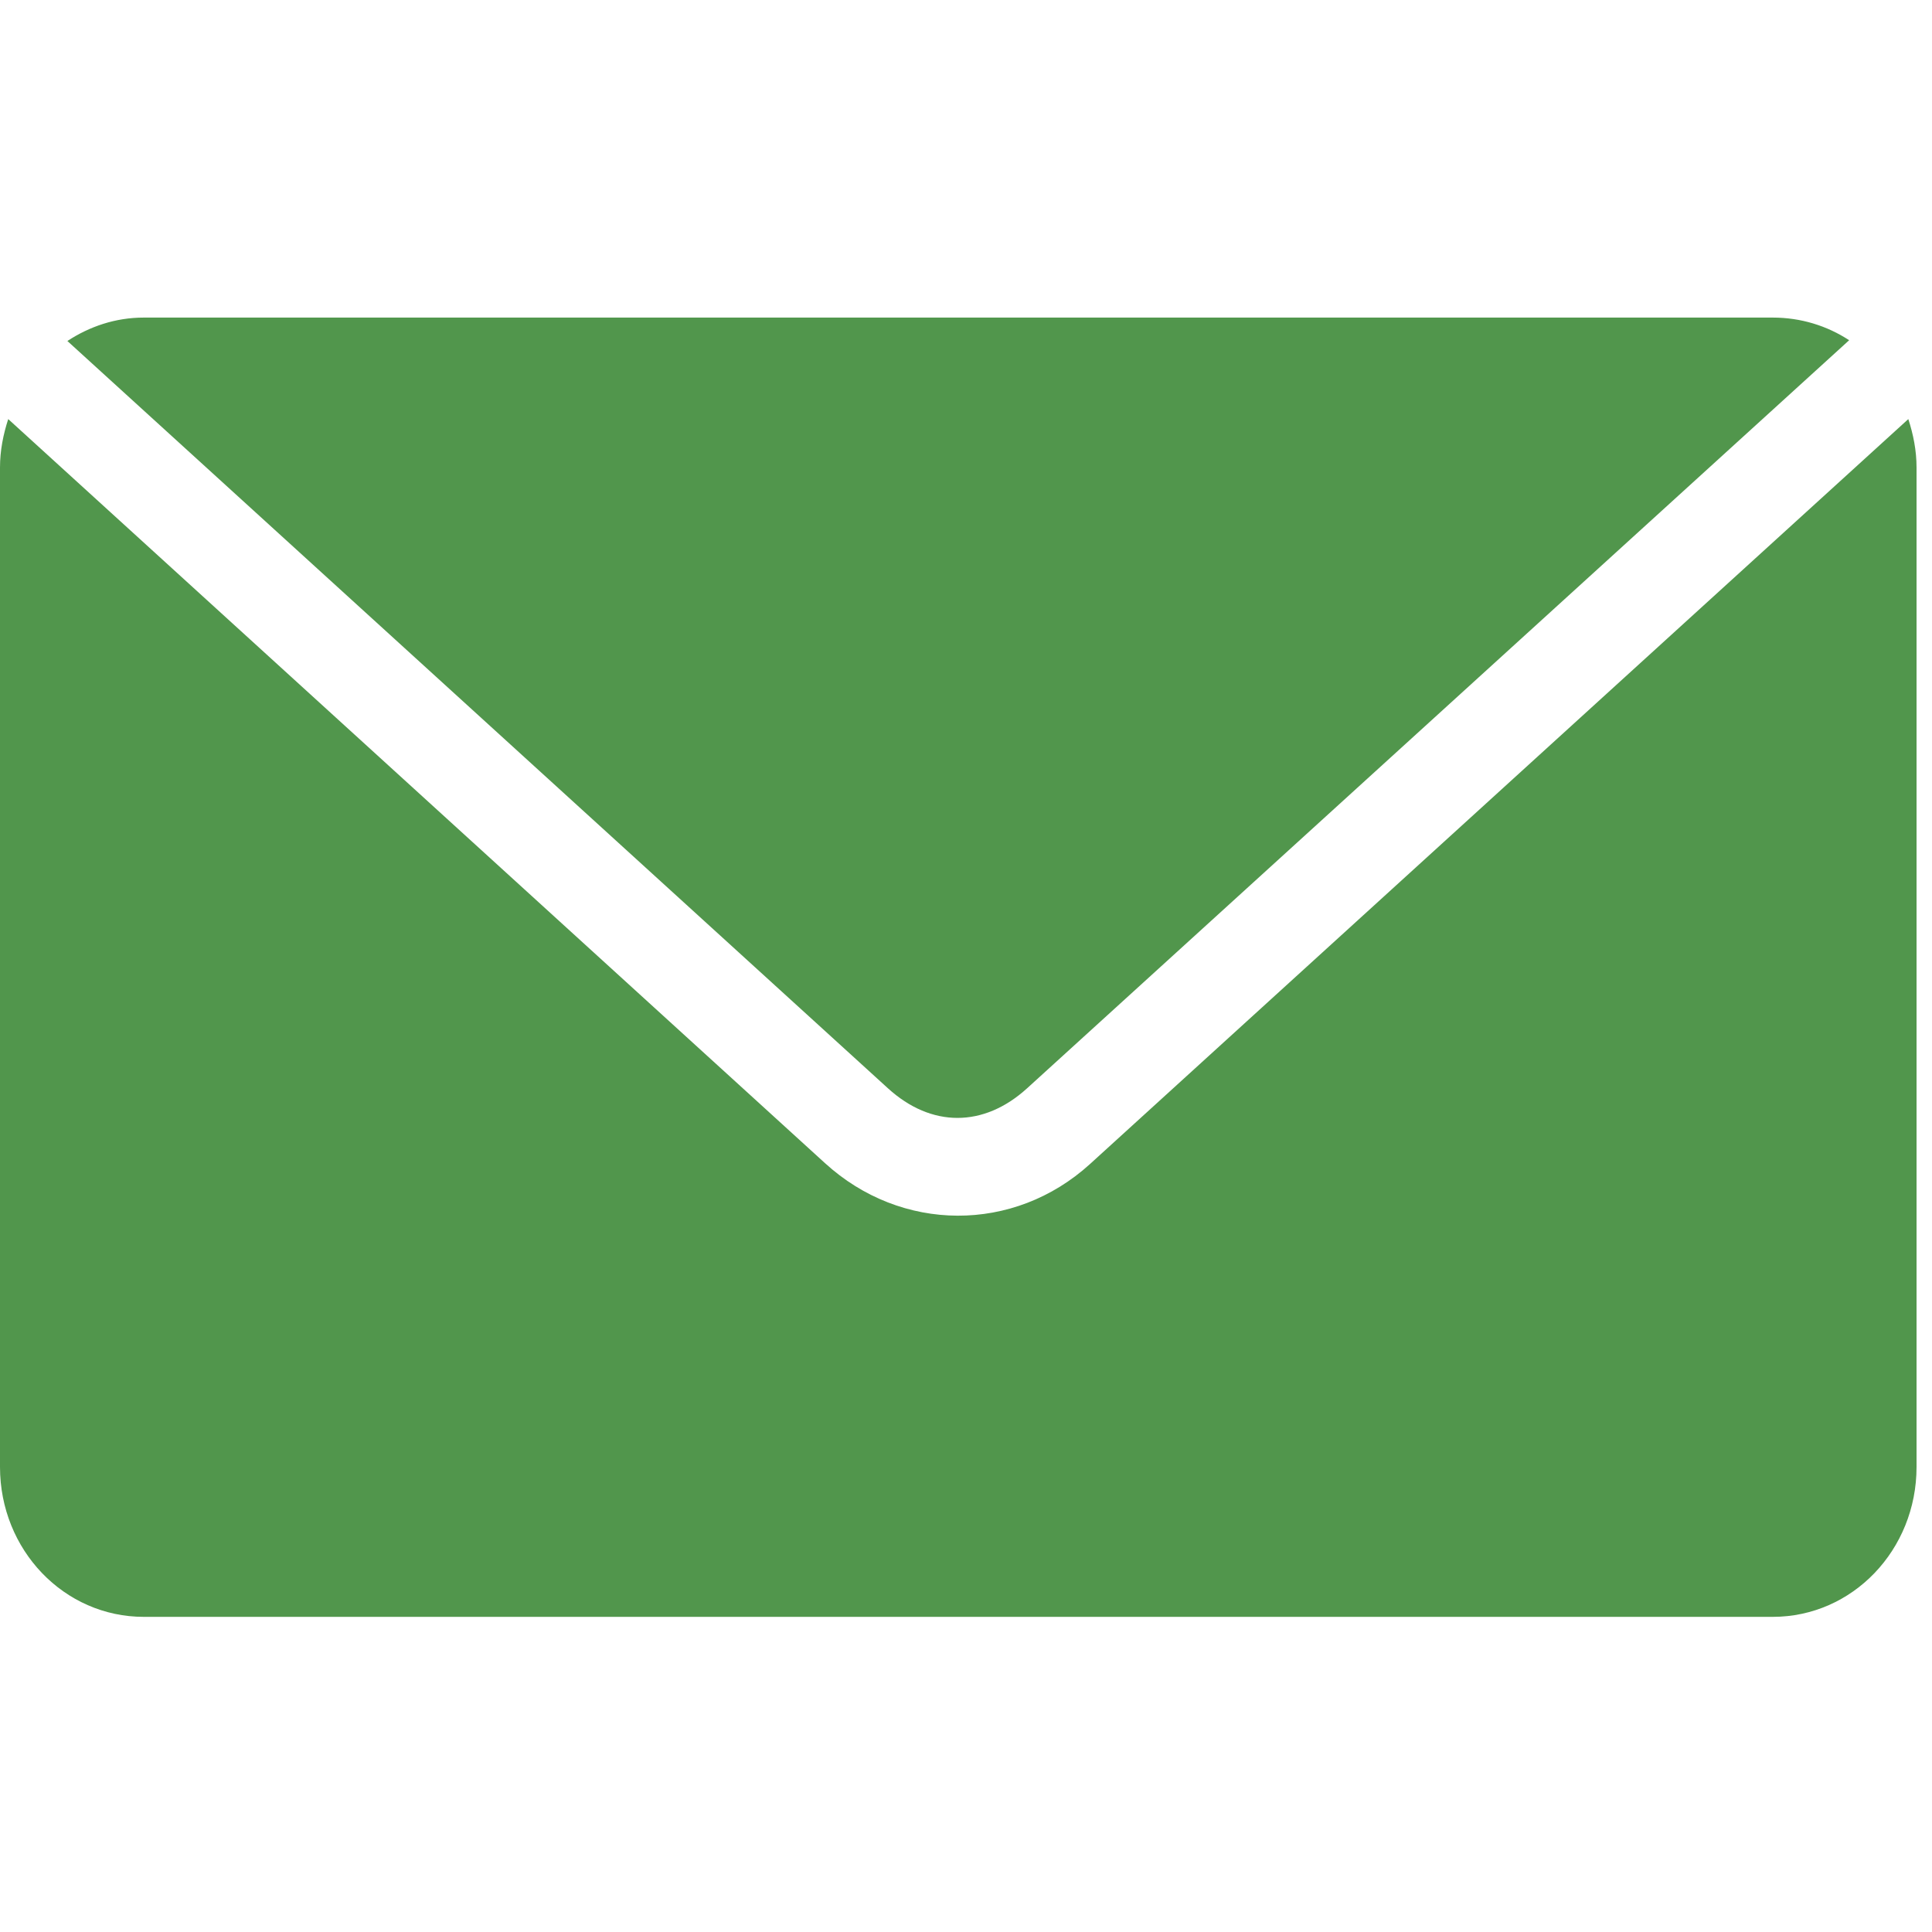 <svg width="50" height="50" viewBox="0 0 50 50" fill="none" xmlns="http://www.w3.org/2000/svg">
<path d="M3.72 8.219C2.989 8.219 2.318 8.449 1.744 8.825L22.979 28.164C24.1 29.187 25.459 29.187 26.582 28.164L47.856 8.805C47.284 8.431 46.606 8.219 45.88 8.219L3.72 8.219ZM0.213 10.846C0.085 11.24 0 11.657 0 12.099V37.965C0 40.114 1.659 41.844 3.72 41.844H45.88C47.941 41.844 49.6 40.114 49.6 37.965V12.099C49.6 11.657 49.515 11.24 49.387 10.846L28.21 30.124C26.236 31.92 23.323 31.902 21.352 30.103L0.213 10.846Z" fill="#51964C"/>
</svg>
